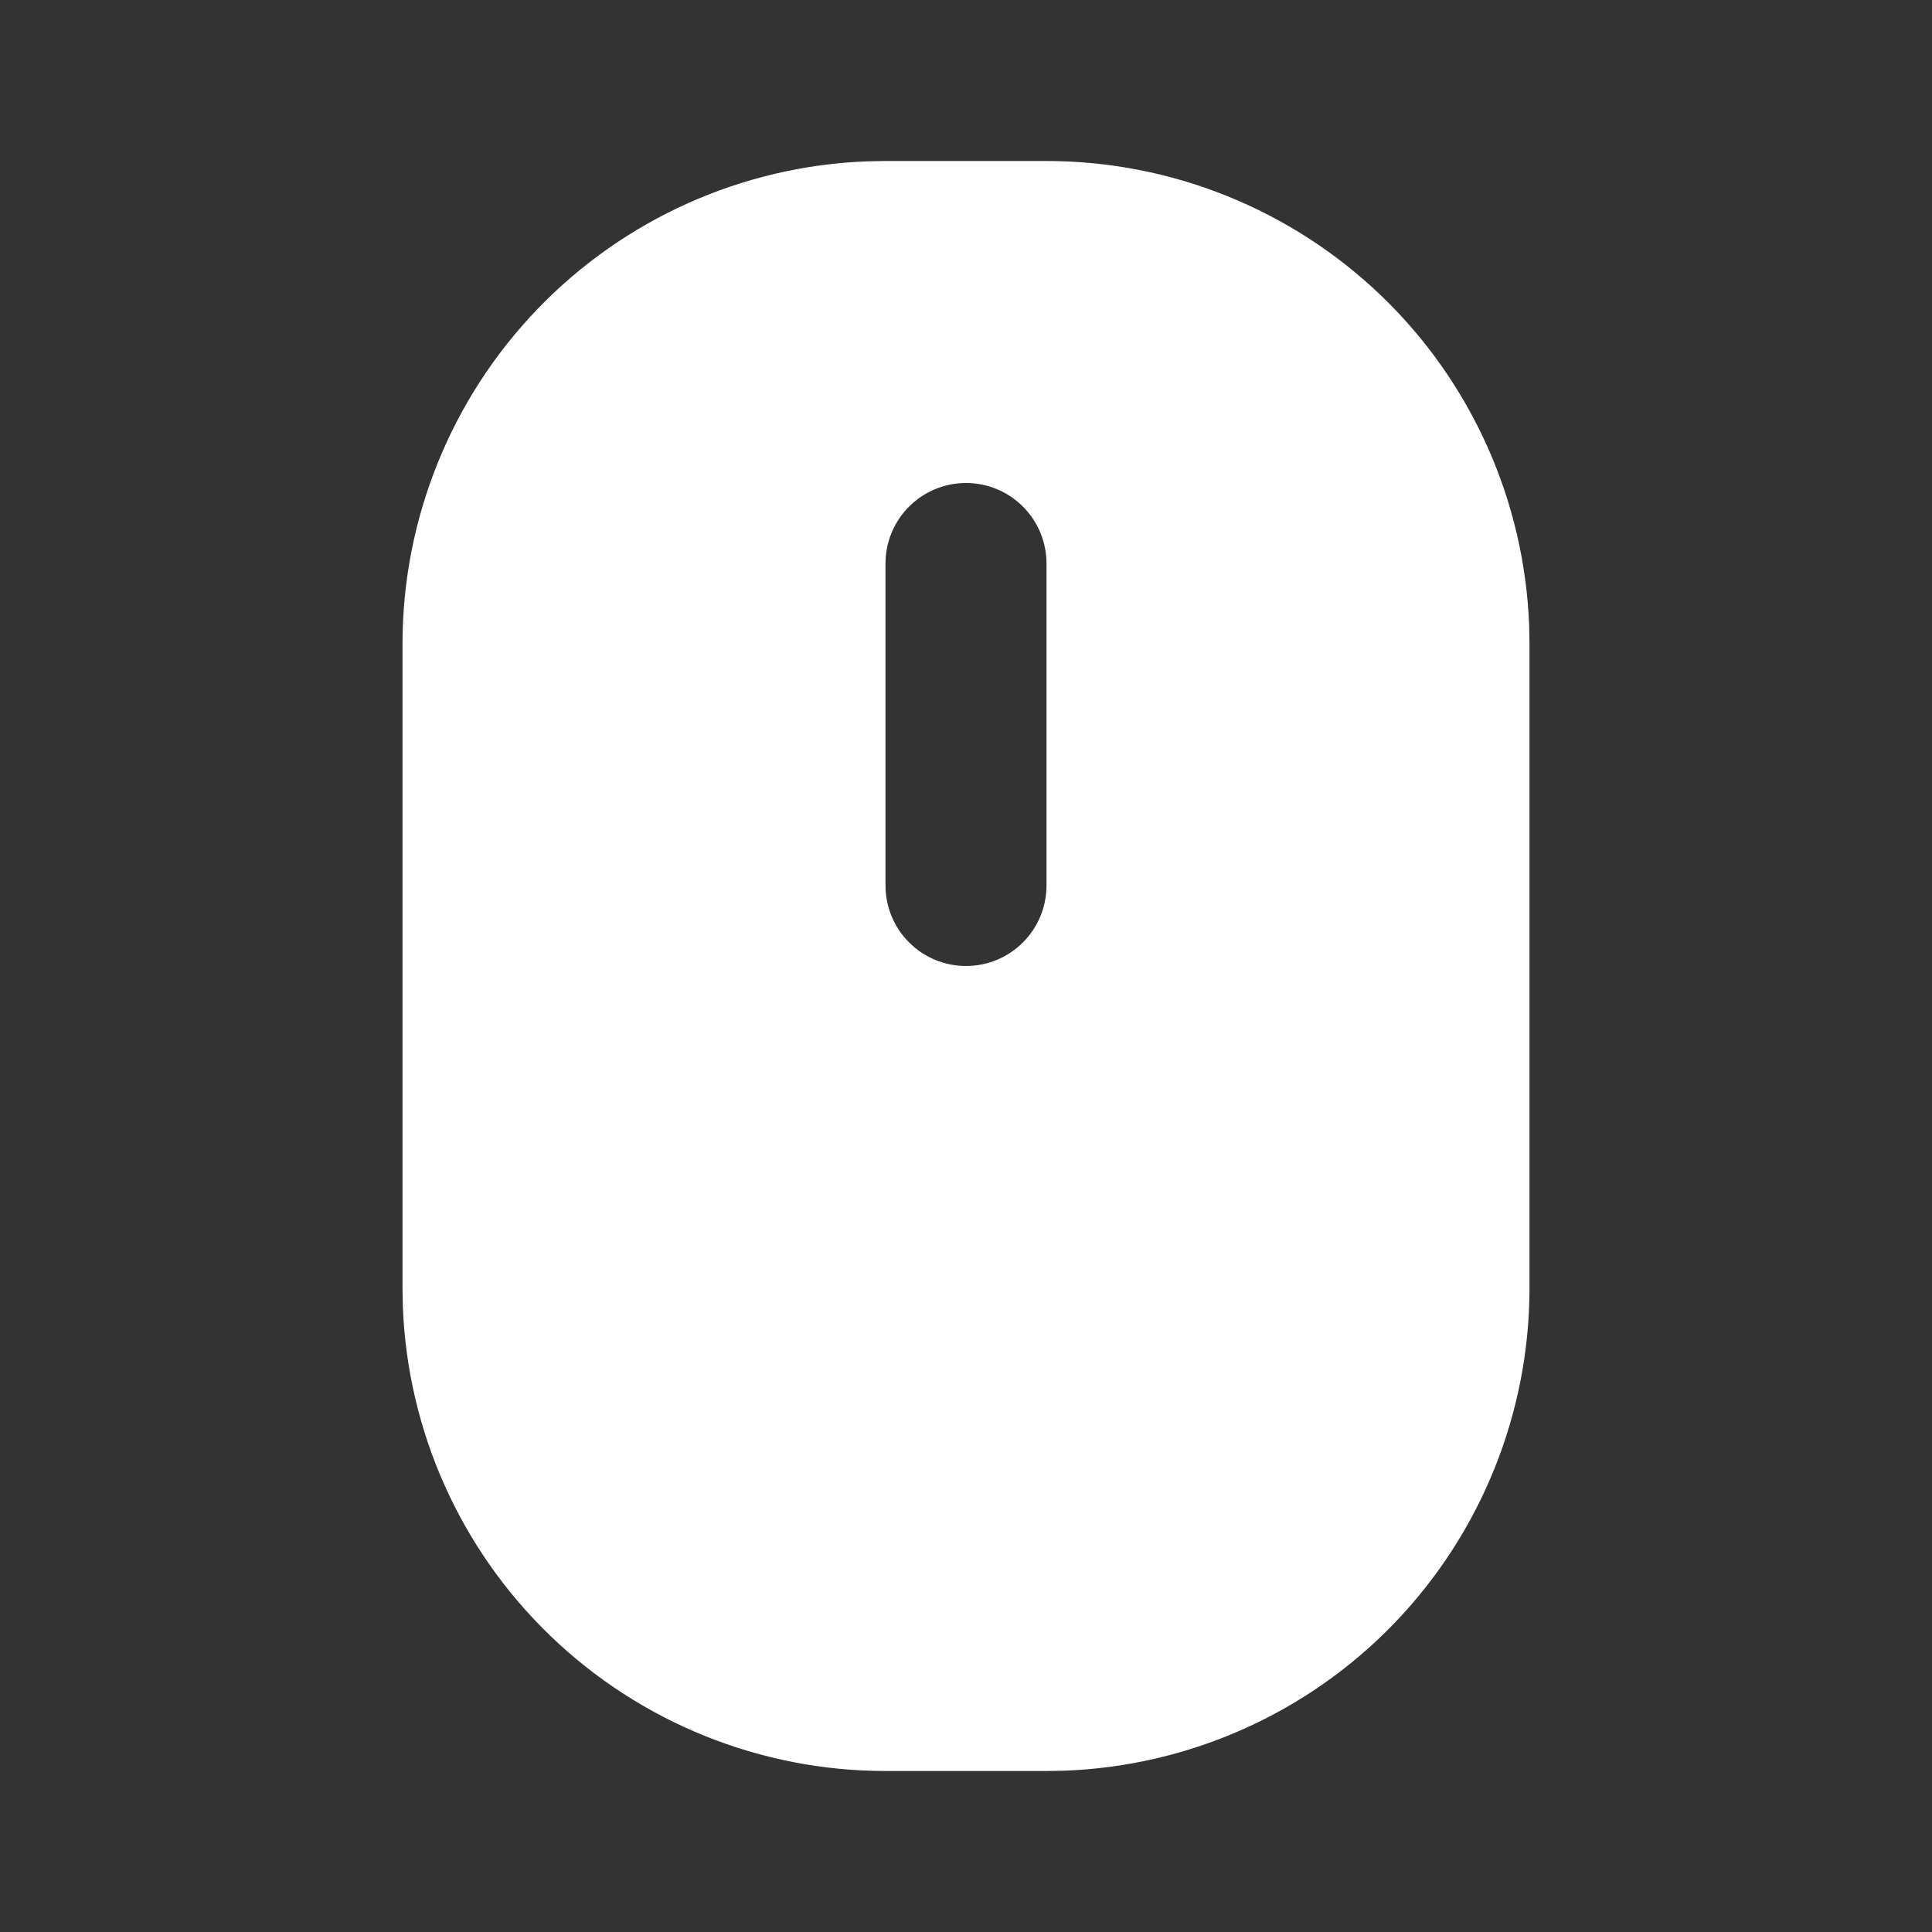 <svg width="24" height="24" viewBox="0 0 24 24" fill="none" xmlns="http://www.w3.org/2000/svg">
<rect x="0" y="0" width="24" height="24" fill="#333333" stroke="none"/>
<g clip-path="url(#clip0_2531_13339)">
<path fill-rule="evenodd" clip-rule="evenodd" d="M13 2C14.552 2 16.044 2.602 17.163 3.678C18.281 4.755 18.938 6.224 18.996 7.775L19 8V16C19 17.552 18.398 19.044 17.322 20.163C16.245 21.281 14.776 21.938 13.225 21.996L13 22H11C9.448 22 7.956 21.398 6.838 20.322C5.719 19.245 5.062 17.776 5.004 16.225L5 16V8C5 6.448 5.602 4.956 6.678 3.838C7.755 2.719 9.224 2.062 10.775 2.004L11 2H13ZM12 6C11.735 6 11.48 6.105 11.293 6.293C11.105 6.48 11 6.735 11 7V11C11 11.265 11.105 11.52 11.293 11.707C11.48 11.895 11.735 12 12 12C12.265 12 12.52 11.895 12.707 11.707C12.895 11.52 13 11.265 13 11V7C13 6.735 12.895 6.48 12.707 6.293C12.52 6.105 12.265 6 12 6Z" fill="white"/>
</g>
<defs>
<clipPath id="clip0_2531_13339">
<rect width="24" height="24" fill="white"/>
</clipPath>
</defs>
</svg>

